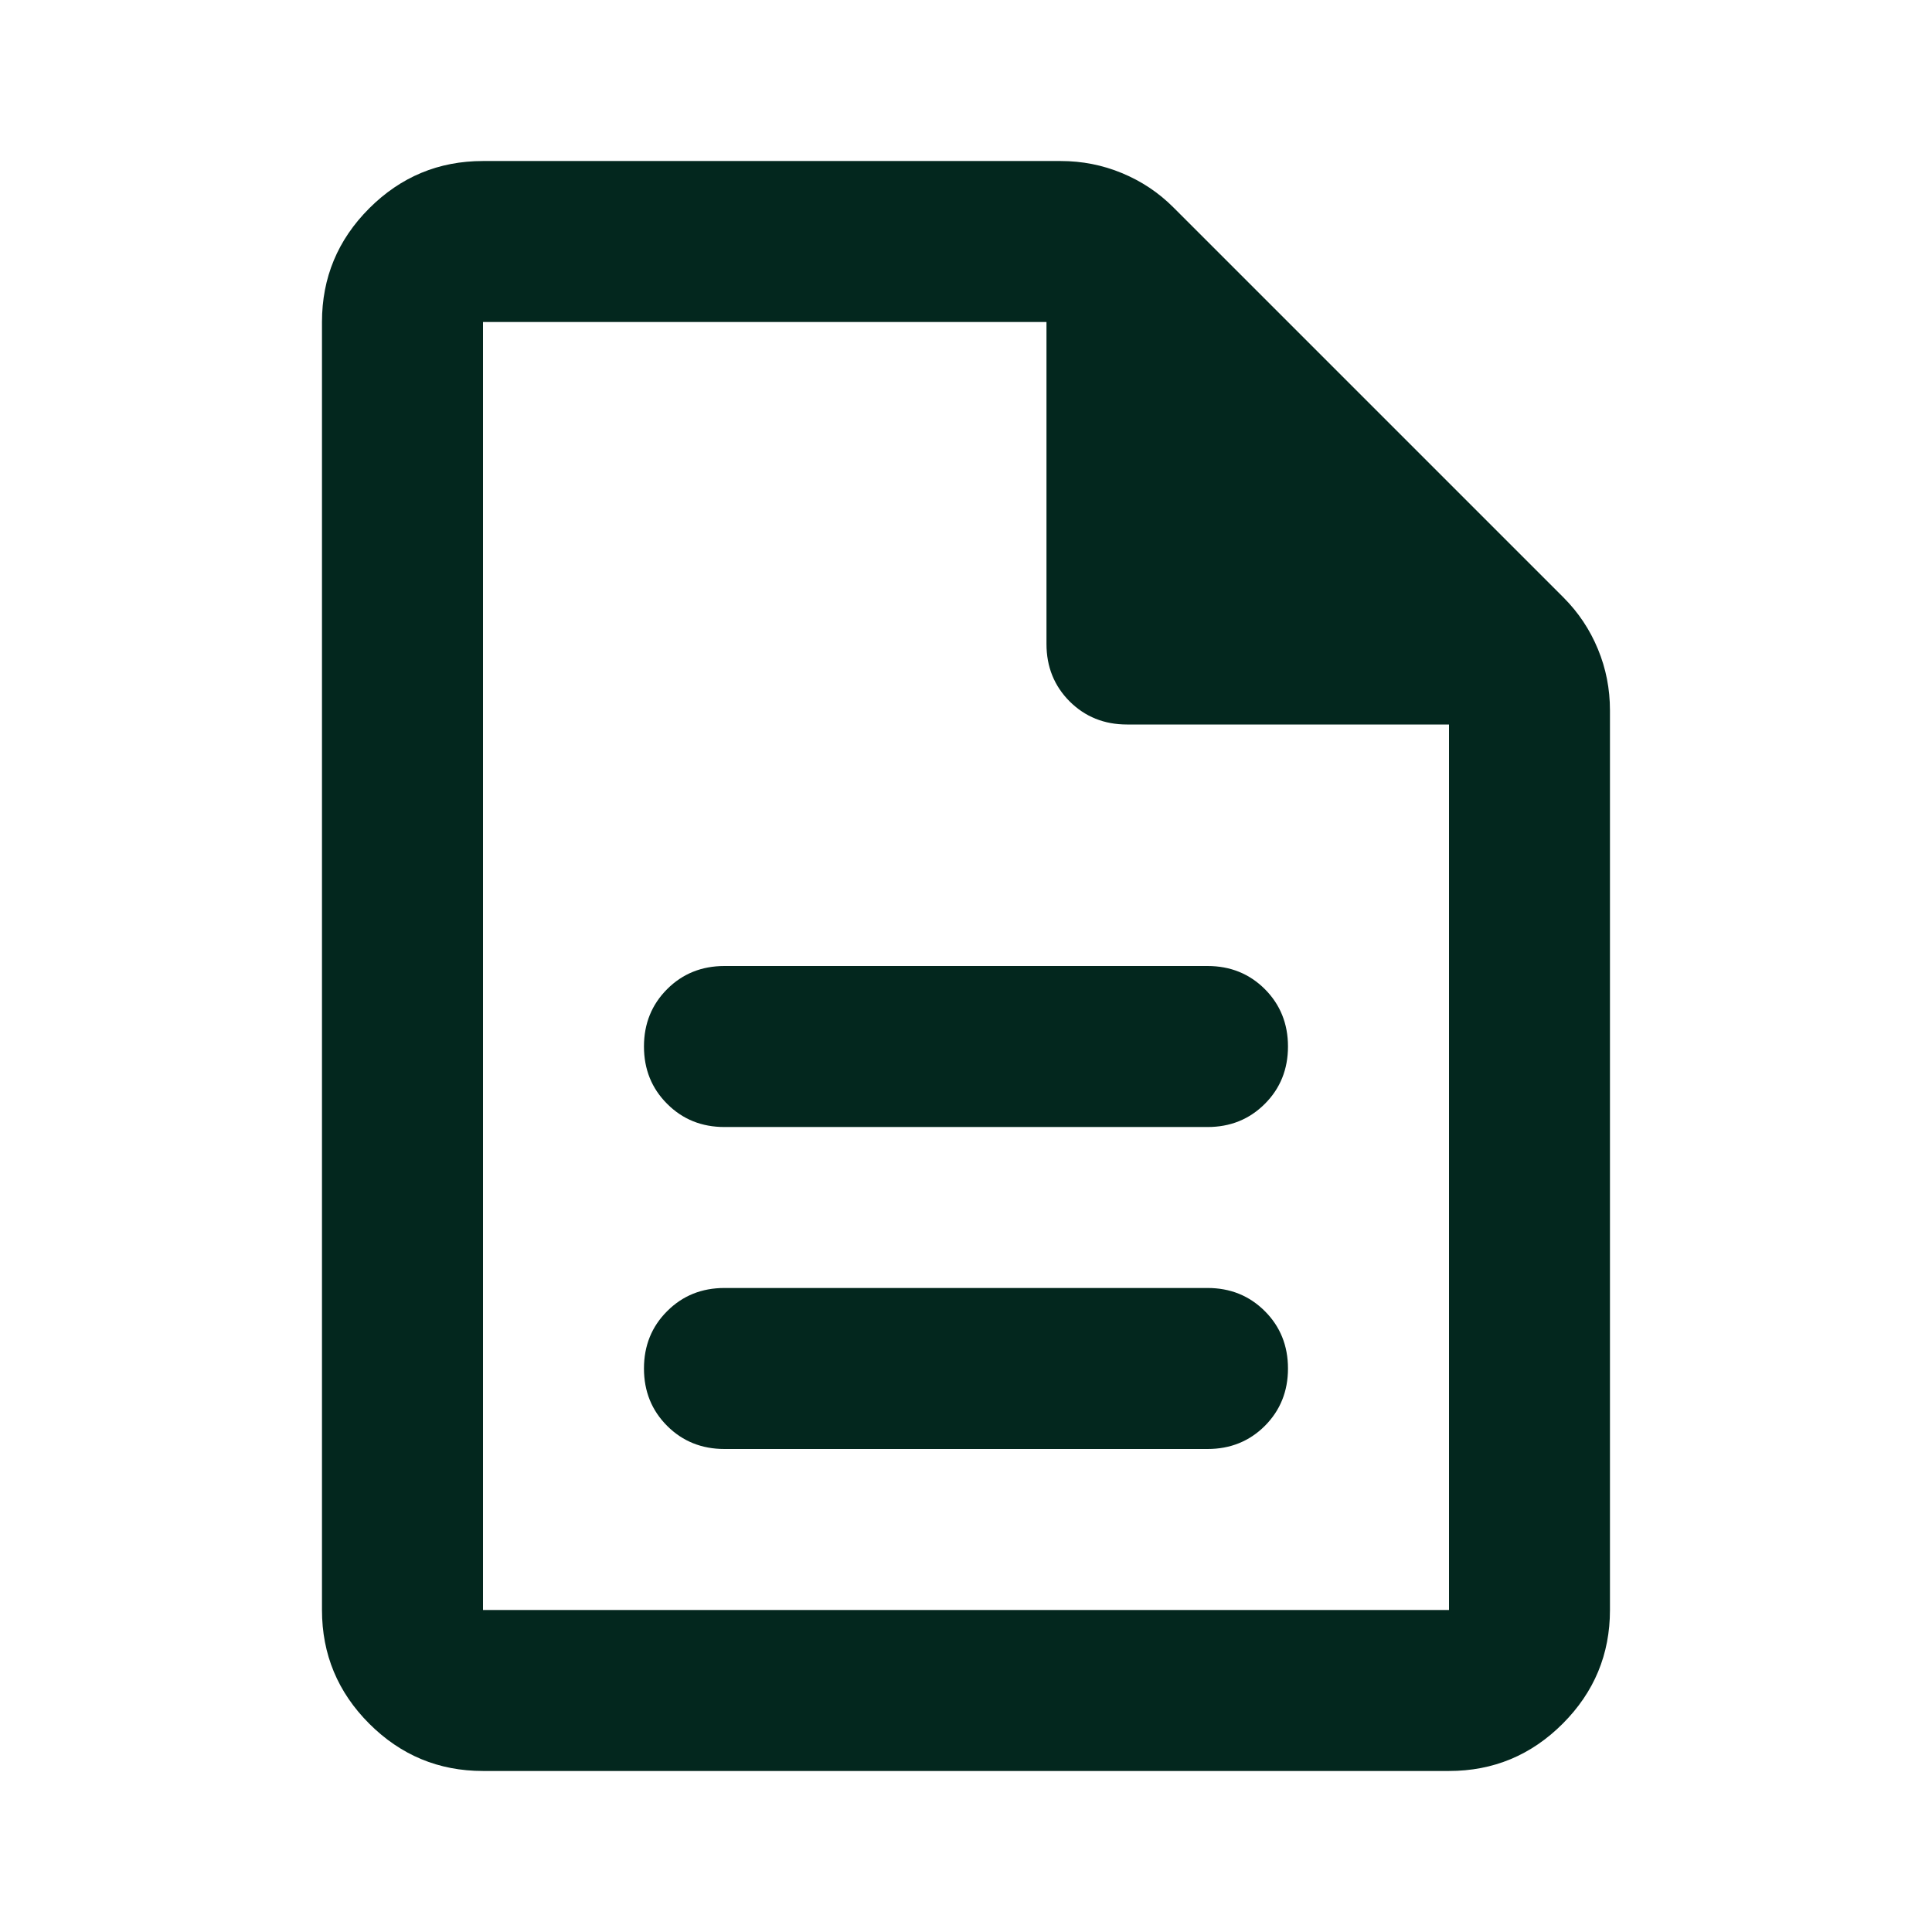 <?xml version="1.0" encoding="UTF-8"?> <svg xmlns="http://www.w3.org/2000/svg" width="32" height="32" viewBox="0 0 32 32" fill="none"><path d="M12 24H20C20.378 24 20.694 23.872 20.95 23.617C21.205 23.361 21.333 23.044 21.333 22.667C21.333 22.289 21.205 21.972 20.95 21.717C20.694 21.461 20.378 21.333 20 21.333H12C11.622 21.333 11.305 21.461 11.05 21.717C10.794 21.972 10.666 22.289 10.666 22.667C10.666 23.044 10.794 23.361 11.05 23.617C11.305 23.872 11.622 24 12 24ZM12 18.667H20C20.378 18.667 20.694 18.539 20.95 18.283C21.205 18.028 21.333 17.711 21.333 17.333C21.333 16.956 21.205 16.639 20.95 16.383C20.694 16.128 20.378 16 20 16H12C11.622 16 11.305 16.128 11.05 16.383C10.794 16.639 10.666 16.956 10.666 17.333C10.666 17.711 10.794 18.028 11.05 18.283C11.305 18.539 11.622 18.667 12 18.667ZM8 29.333C7.266 29.333 6.639 29.072 6.116 28.55C5.594 28.028 5.333 27.4 5.333 26.667V5.333C5.333 4.6 5.594 3.972 6.116 3.45C6.639 2.928 7.266 2.667 8 2.667H17.566C17.922 2.667 18.261 2.733 18.583 2.867C18.905 3 19.189 3.189 19.433 3.433L25.9 9.9C26.144 10.145 26.333 10.428 26.466 10.75C26.6 11.072 26.666 11.411 26.666 11.767V26.667C26.666 27.4 26.405 28.028 25.883 28.55C25.361 29.072 24.733 29.333 24 29.333H8ZM17.333 10.667V5.333H8V26.667H24V12H18.666C18.289 12 17.972 11.872 17.716 11.617C17.461 11.361 17.333 11.044 17.333 10.667Z" fill="#03271E"></path></svg> 